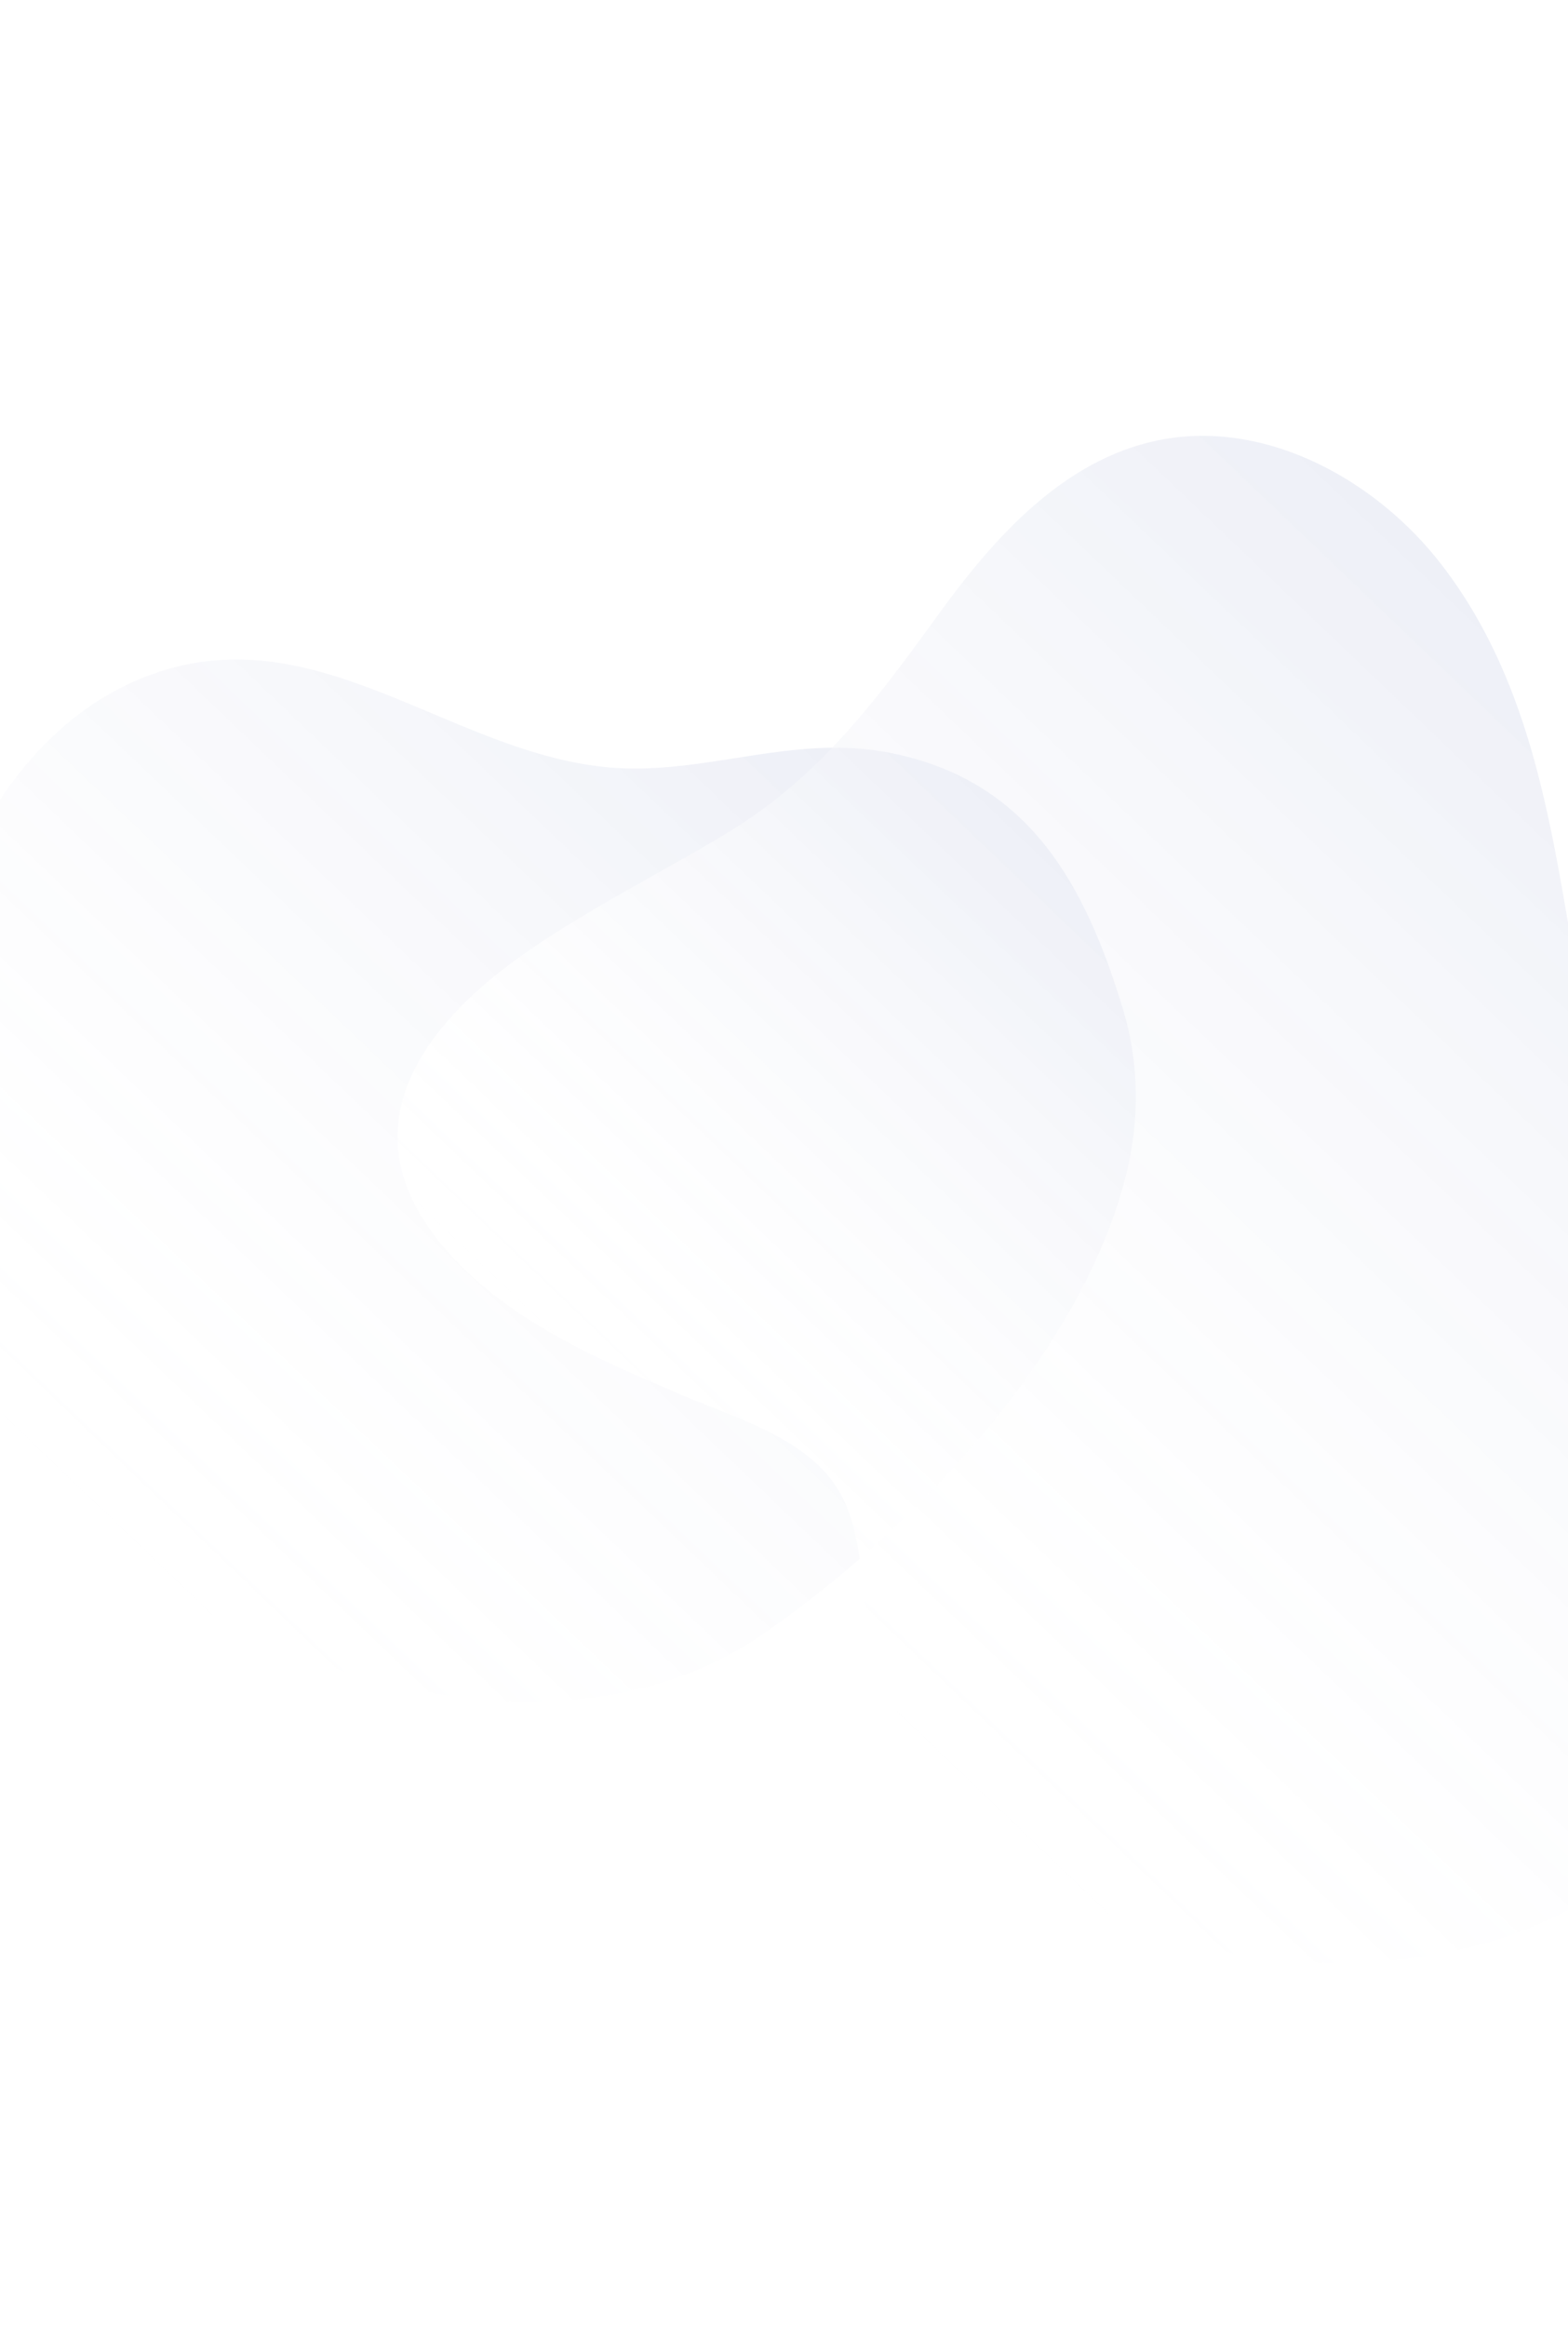 <?xml version="1.0" encoding="UTF-8"?>
<svg xmlns="http://www.w3.org/2000/svg" width="1936" height="2871" viewBox="0 0 1936 2871" fill="none">
  <path d="M841.833 1720.85C752.181 1682.85 658.118 1642.54 585.339 1576.9C418.4 1426.21 492.657 1282.9 653.008 1172.53C730.967 1118.87 816.352 1076.68 897.369 1027.84C948.023 997.263 989.93 961.735 1027.56 922.44C943.254 923.167 863.995 949.256 778.083 948.055C570.602 945.207 400.271 754.326 186.392 832.271C29.535 889.444 -55.809 1054.67 -92.824 1205.96C-130.143 1358.62 -118.433 1525.86 -51.755 1670.52C-35.6 1705.62 -16.34 1739.32 5.894 1771.11C172.795 2009.78 572.23 2176.35 855.78 2062.21C886.008 2050.01 914.941 2034.68 942.078 2015.88C981.421 1988.69 1021.72 1957.41 1061.38 1923.07C1056.35 1887.73 1048.14 1852.3 1024.13 1822.46C981.977 1770.14 902.034 1746.57 841.836 1721.01L841.833 1720.85Z" fill="url(#paint0_linear_78_35)"></path>
  <path d="M2066.88 1572.29C2025.55 1466.99 1978.31 1368.02 1956.9 1256.77C1924.42 1087.86 1909.46 909.825 1821.39 758.444C1809.38 737.772 1795.98 717.593 1780.98 698.031C1699.44 591.423 1561.23 515.92 1429.25 543.331C1312.9 567.529 1227.89 662.576 1159.23 757.232C1116.13 816.67 1075.26 872.541 1027.56 922.36C1050.6 922.165 1073.99 923.745 1098.07 928.428C1270.85 962.113 1339.97 1091.82 1386.35 1244.21C1406.82 1311.49 1407.15 1382.15 1390.29 1449.77C1346.85 1623.63 1208.71 1795.18 1061.42 1922.87C1064.74 1946.34 1066.67 1969.75 1070.82 1991.48C1088.06 2081.93 1124.52 2168.85 1197.24 2242.78C1407.61 2456.44 1778.88 2470.91 1982.56 2327.79C2226.94 2156.09 2172.01 1839.96 2066.84 1572.25L2066.88 1572.29Z" fill="url(#paint1_linear_78_35)"></path>
  <path d="M1390.29 1449.85C1407.15 1382.23 1406.86 1311.53 1386.35 1244.29C1339.97 1091.9 1270.89 962.152 1098.07 928.508C1074 923.824 1050.6 922.245 1027.56 922.44C989.931 961.735 948.024 997.263 897.369 1027.84C816.313 1076.72 730.967 1118.87 653.009 1172.53C492.699 1282.94 418.36 1426.25 585.34 1576.9C658.118 1642.54 752.224 1682.89 841.834 1720.85C902.032 1746.41 982.017 1770.01 1024.13 1822.3C1048.18 1852.1 1056.35 1887.57 1061.38 1922.91C1208.63 1795.26 1346.81 1623.67 1390.25 1449.81L1390.29 1449.85Z" fill="url(#paint2_linear_78_35)"></path>
  <defs>
    <linearGradient id="paint0_linear_78_35" x1="1041.16" y1="935.427" x2="121.579" y2="1897.94" gradientUnits="userSpaceOnUse">
      <stop stop-color="#4156A6" stop-opacity="0.09"></stop>
      <stop offset="1" stop-color="white" stop-opacity="0"></stop>
    </linearGradient>
    <linearGradient id="paint1_linear_78_35" x1="2105.69" y1="1001.06" x2="1051.8" y2="2104.17" gradientUnits="userSpaceOnUse">
      <stop stop-color="#4156A6" stop-opacity="0.09"></stop>
      <stop offset="1" stop-color="white" stop-opacity="0"></stop>
    </linearGradient>
    <linearGradient id="paint2_linear_78_35" x1="1325.66" y1="1072.23" x2="720.18" y2="1705.99" gradientUnits="userSpaceOnUse">
      <stop stop-color="#4156A6" stop-opacity="0.09"></stop>
      <stop offset="1" stop-color="white" stop-opacity="0"></stop>
    </linearGradient>
  </defs>
</svg>
